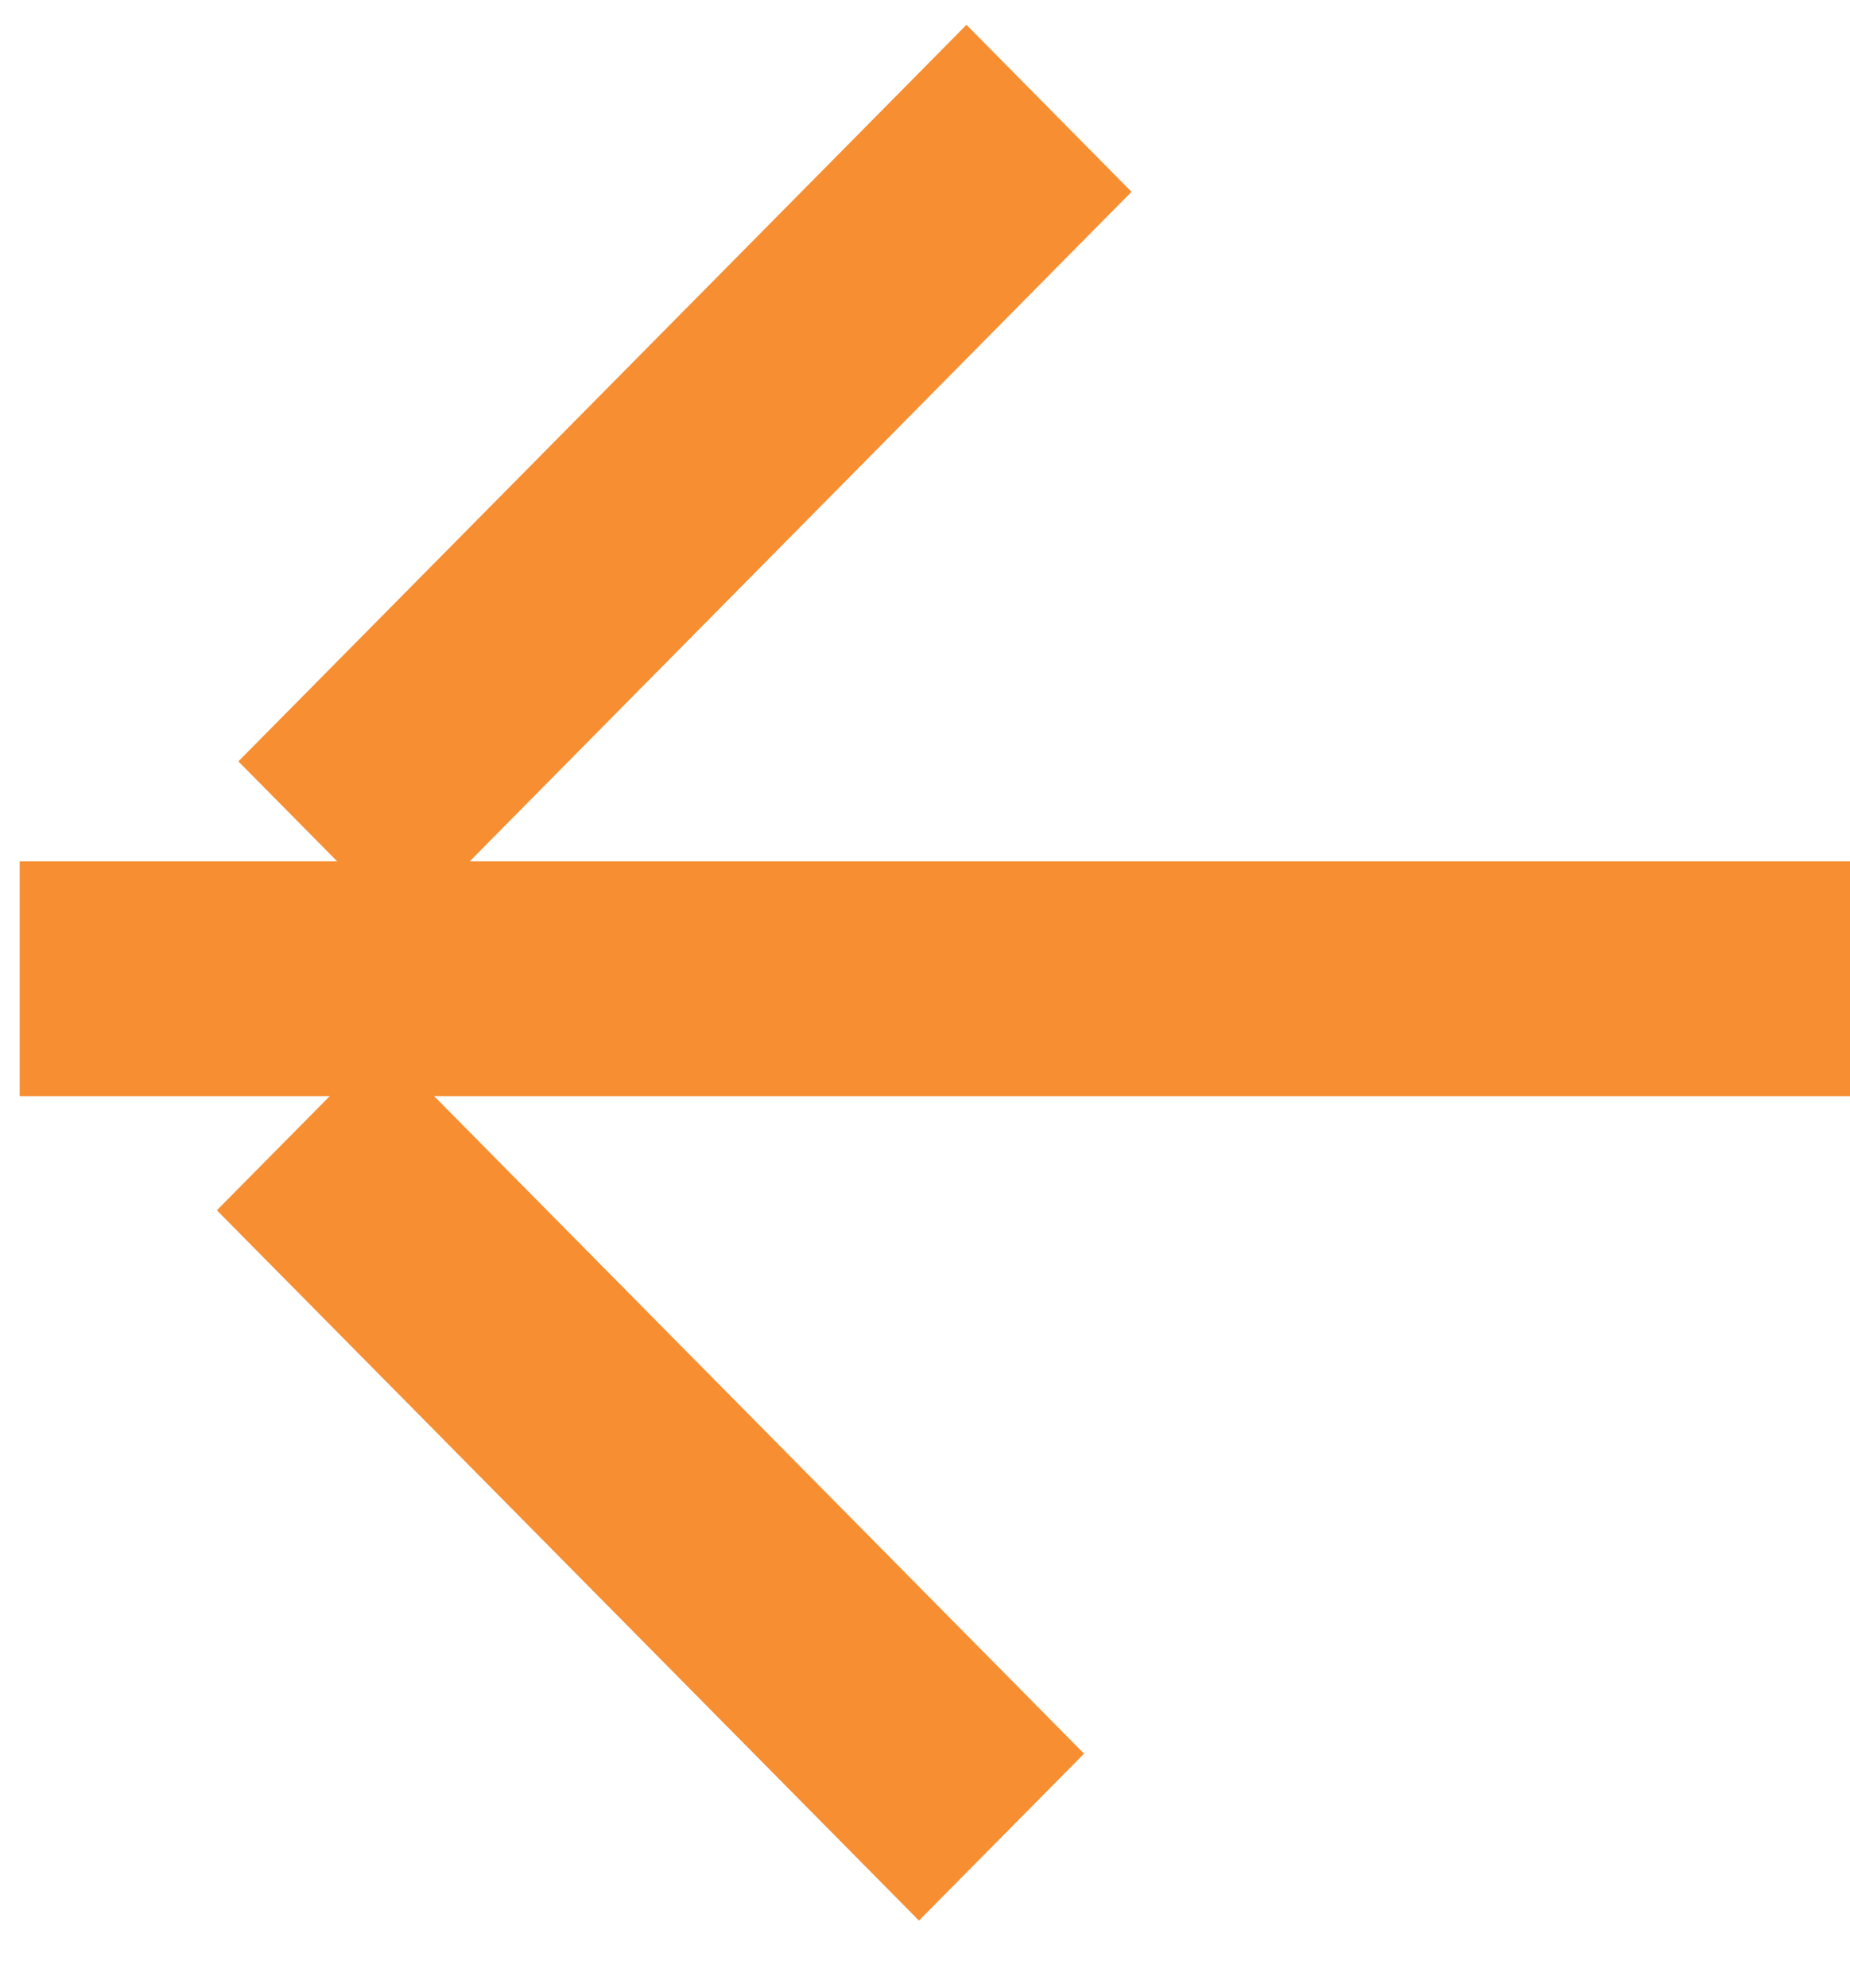 <svg width="27" height="29" viewBox="0 0 27 29" fill="none" xmlns="http://www.w3.org/2000/svg">
<path d="M2 12.564L0.287 12.564L0.287 15.989L2 15.989L2 12.564ZM2 15.989L27 15.989L27 12.564L2 12.564L2 15.989Z" fill="#F78E31"/>
<path d="M6.779 16.437L5.574 15.219L3.165 17.654L4.37 18.872L6.779 16.437ZM4.37 18.872L13.412 28.015L15.821 25.58L6.779 16.437L4.37 18.872Z" fill="#F78E31"/>
<path d="M15.309 4.016L16.514 2.798L14.105 0.362L12.901 1.58L15.309 4.016ZM5.888 13.542L15.309 4.016L12.901 1.58L3.479 11.106L5.888 13.542Z" fill="#F78E31"/>
</svg>
